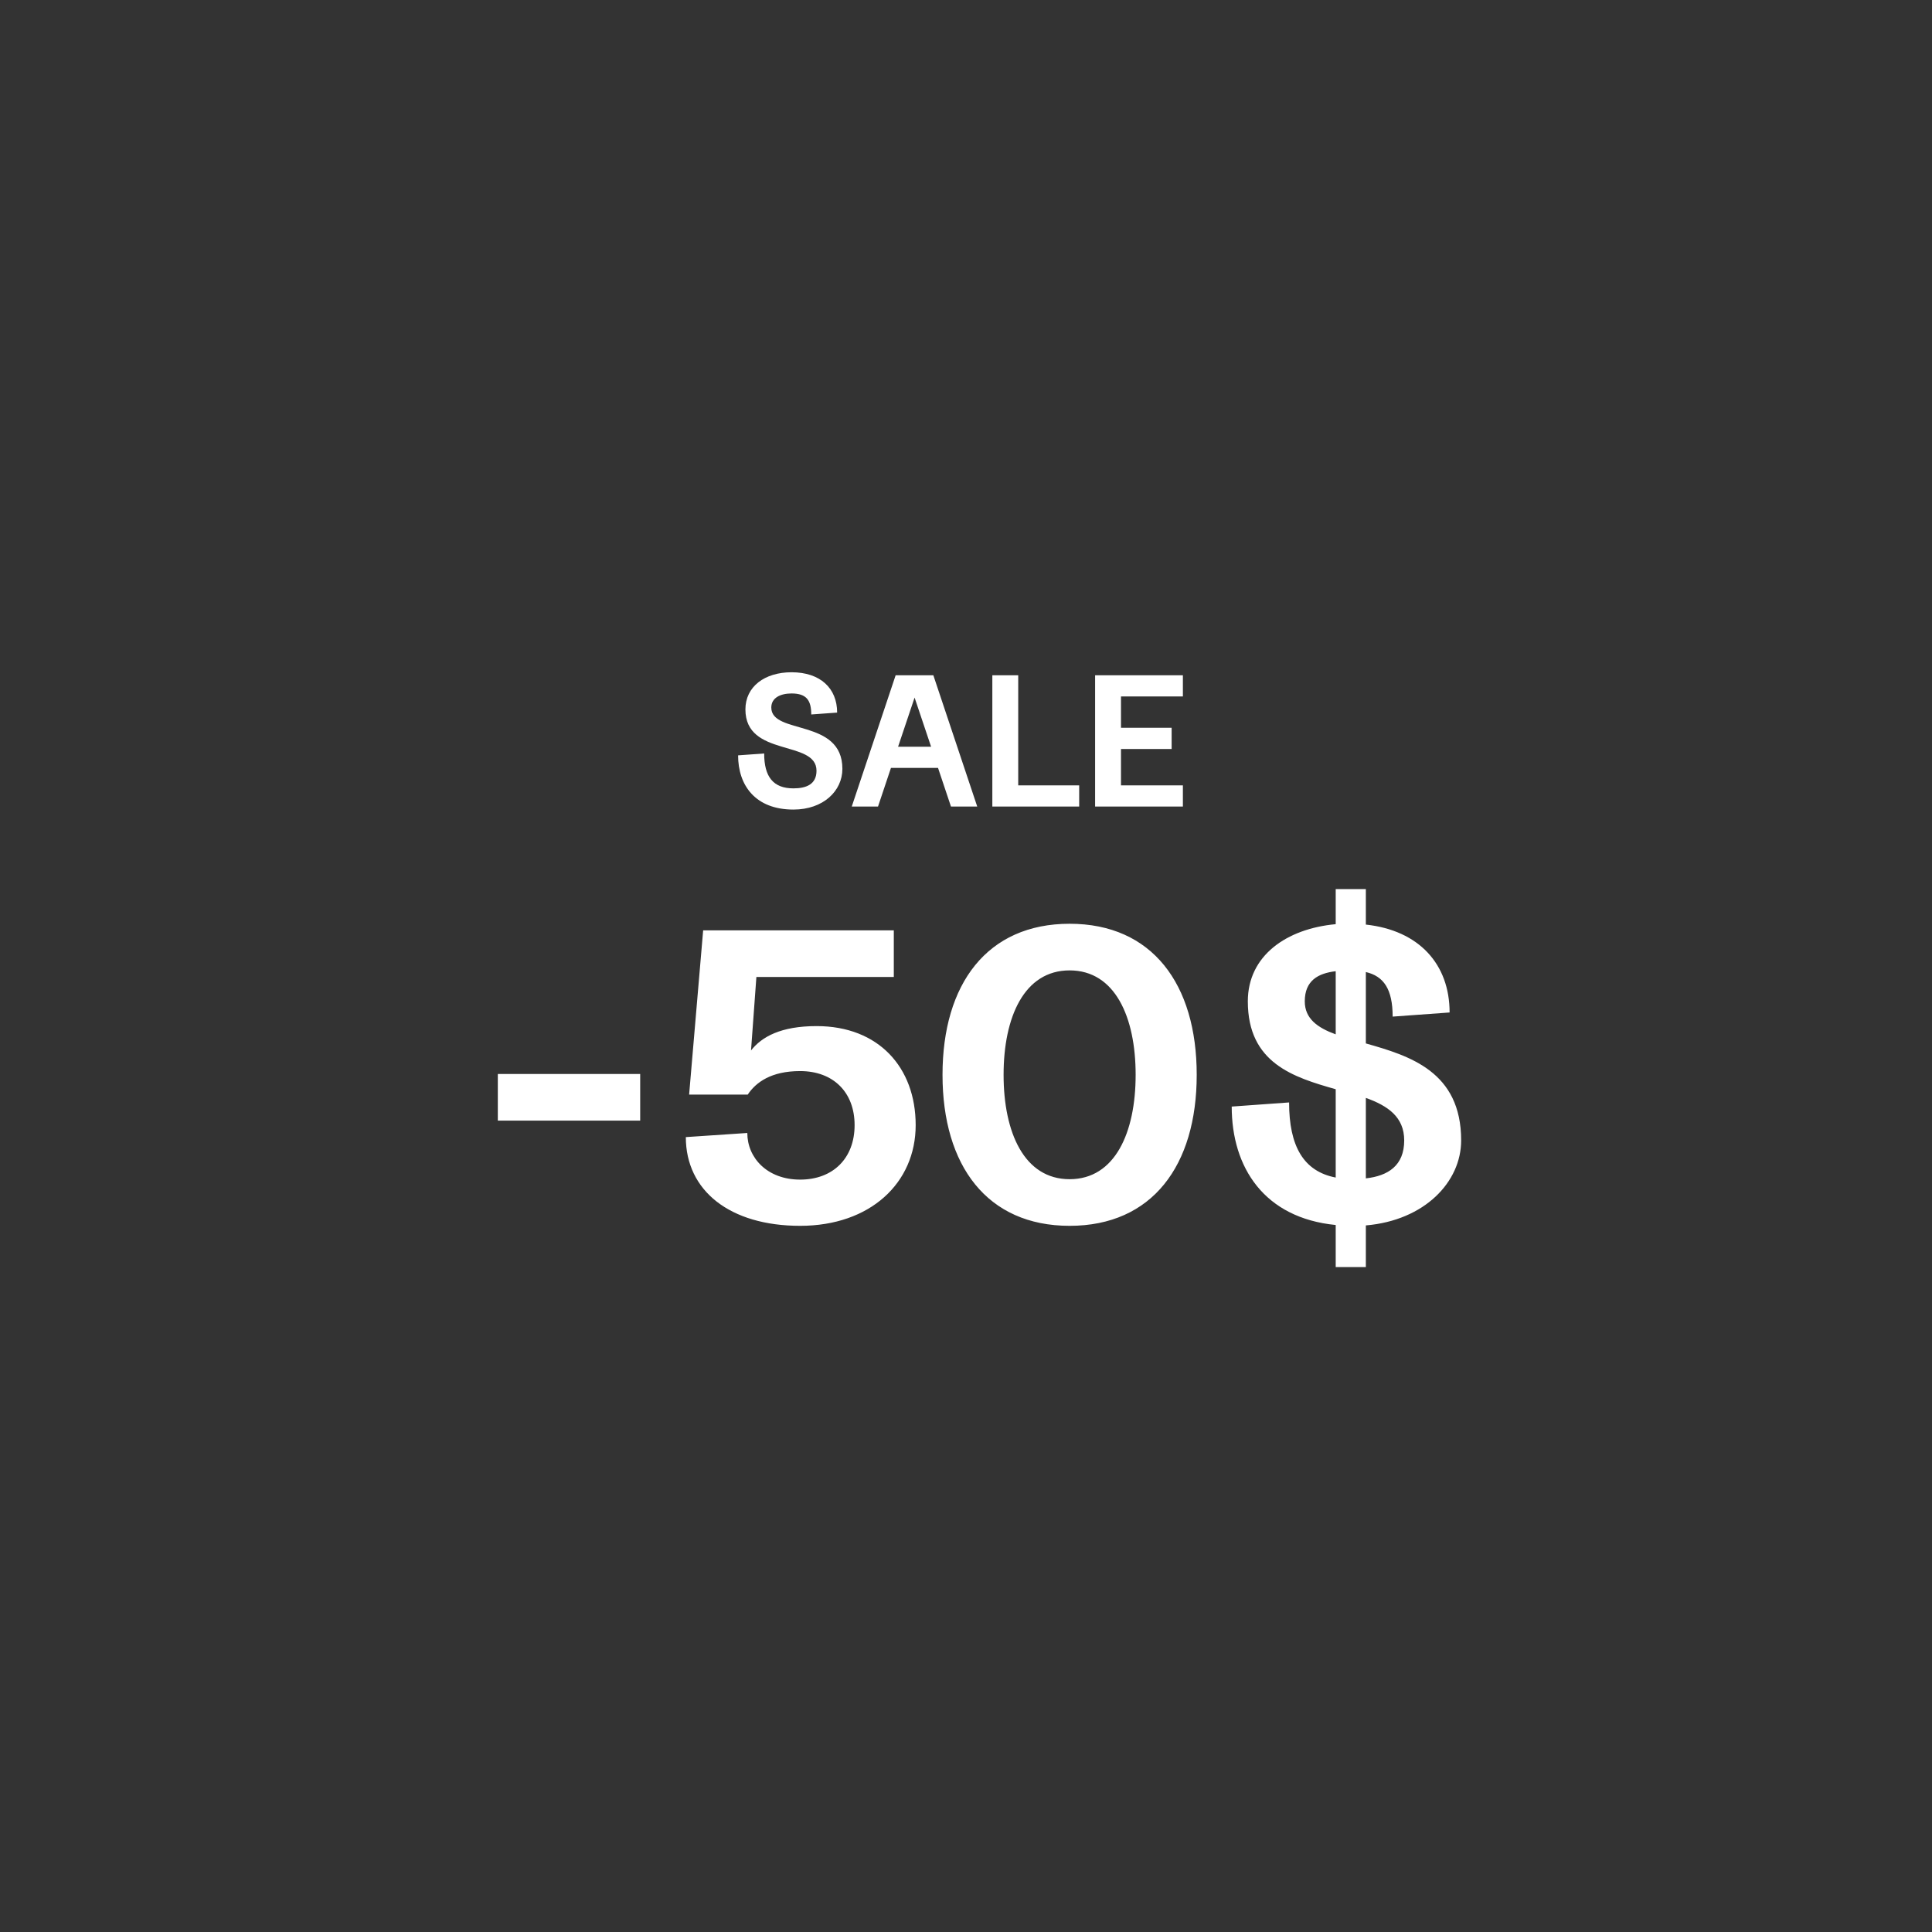 <?xml version="1.0" encoding="UTF-8"?> <svg xmlns="http://www.w3.org/2000/svg" width="103" height="103" viewBox="0 0 103 103" fill="none"><rect x="0" y="0" width="103" height="103" fill="#333333" stroke="none"/> <path d="M26.54 59.742H34.13V57.256H26.54V59.742ZM42.657 65.352C46.397 65.352 48.817 63.064 48.817 59.984C48.817 56.904 46.837 54.704 43.537 54.704C41.623 54.704 40.611 55.276 40.039 56.002L40.325 52.086H47.651V49.6H37.487L36.739 58.356H39.863C40.303 57.696 41.117 57.102 42.657 57.102C44.417 57.102 45.561 58.224 45.561 59.984C45.561 61.744 44.417 62.888 42.657 62.888C40.897 62.888 39.841 61.722 39.841 60.402L36.563 60.622C36.563 63.482 38.917 65.352 42.657 65.352ZM57.024 65.352C61.424 65.352 63.8 62.14 63.8 57.3C63.8 52.46 61.424 49.248 57.024 49.248C52.624 49.248 50.248 52.46 50.248 57.3C50.248 62.14 52.624 65.352 57.024 65.352ZM53.504 57.3C53.504 54.22 54.604 51.734 57.024 51.734C59.444 51.734 60.544 54.22 60.544 57.3C60.544 60.38 59.444 62.866 57.024 62.866C54.604 62.866 53.504 60.38 53.504 57.3ZM71.21 67.552H72.817V65.33C75.941 65.066 77.898 63.02 77.898 60.798C77.898 57.124 75.148 56.288 72.817 55.628V51.822C73.763 52.042 74.246 52.724 74.246 54.198L77.282 53.978C77.282 51.404 75.654 49.6 72.817 49.292V47.4H71.21V49.27C68.593 49.512 66.525 50.942 66.525 53.384C66.525 56.684 68.966 57.432 71.21 58.07V62.778C69.495 62.448 68.725 61.106 68.725 58.774L65.666 58.994C65.666 62.25 67.404 64.934 71.21 65.308V67.552ZM69.561 53.384C69.561 52.284 70.264 51.888 71.21 51.778V55.144C70.243 54.792 69.561 54.308 69.561 53.384ZM72.817 62.822V58.532C73.983 58.95 74.862 59.544 74.862 60.798C74.862 62.14 74.004 62.69 72.817 62.822Z" fill="white"></path> <path d="M42.3 43.16C43.89 43.16 44.91 42.17 44.91 40.99C44.91 38.28 41.12 39.19 41.12 37.72C41.12 37.2 41.61 36.97 42.2 36.97C43 36.97 43.25 37.34 43.25 38.09L44.63 37.99C44.63 36.7 43.74 35.84 42.2 35.84C40.76 35.84 39.74 36.61 39.74 37.82C39.74 40.39 43.53 39.42 43.53 41.09C43.53 41.81 42.99 42.03 42.3 42.03C41.22 42.03 40.74 41.41 40.74 40.17L39.35 40.27C39.35 41.87 40.27 43.16 42.3 43.16ZM45.409 43H46.809L47.499 40.94H50.009L50.699 43H52.099L49.759 36H47.749L45.409 43ZM47.879 39.81L48.759 37.19L49.639 39.81H47.879ZM52.904 43H57.534V41.87H54.284V36H52.904V43ZM58.383 43H63.063V41.87H59.763V39.93H62.463V38.8H59.763V37.13H63.063V36H58.383V43Z" fill="white"></path> </svg> 